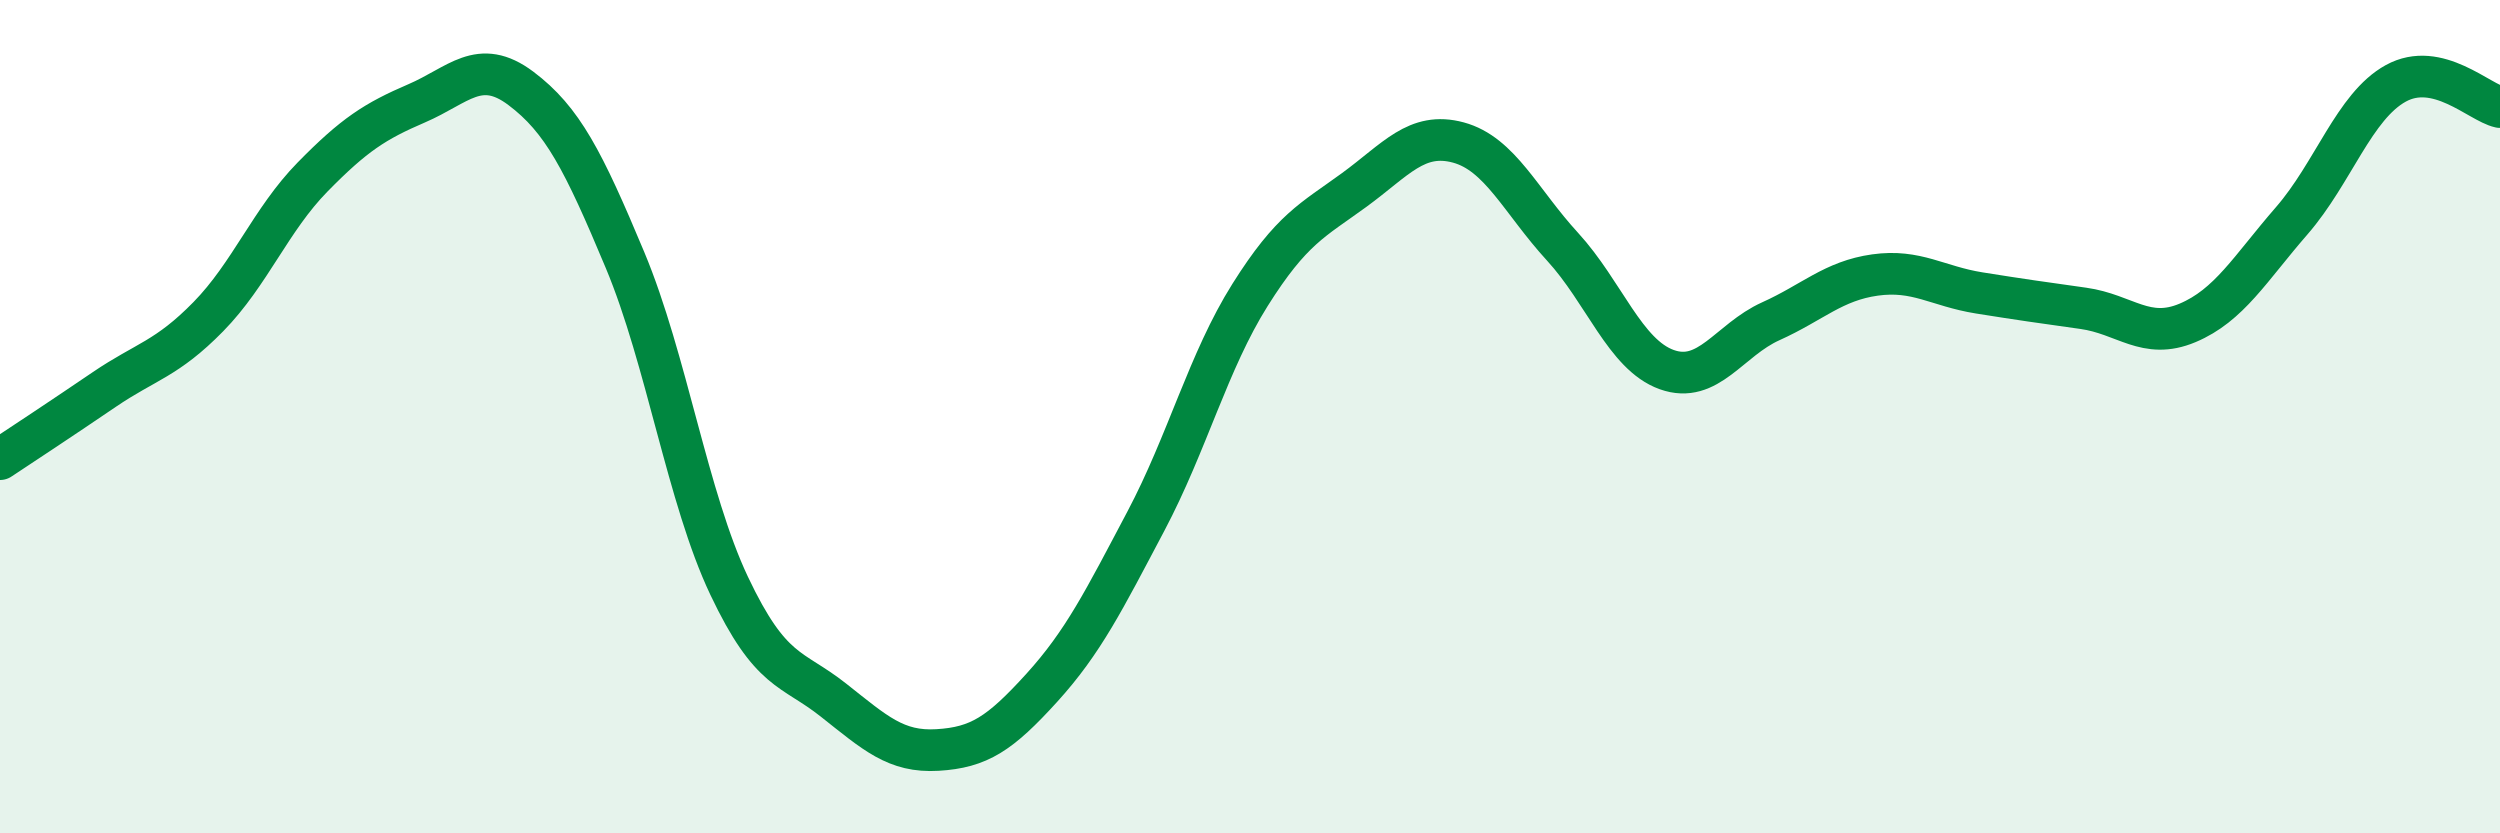
    <svg width="60" height="20" viewBox="0 0 60 20" xmlns="http://www.w3.org/2000/svg">
      <path
        d="M 0,11.02 C 0.5,10.69 1.5,10.03 2.5,9.35 C 3.5,8.67 4,8.62 5,7.6 C 6,6.58 6.5,5.27 7.5,4.25 C 8.5,3.23 9,2.91 10,2.48 C 11,2.05 11.5,1.37 12.5,2.12 C 13.5,2.87 14,3.85 15,6.24 C 16,8.63 16.5,11.95 17.5,14.06 C 18.5,16.17 19,16.01 20,16.8 C 21,17.59 21.5,18.06 22.5,18 C 23.5,17.94 24,17.61 25,16.51 C 26,15.41 26.5,14.4 27.5,12.51 C 28.5,10.62 29,8.67 30,7.08 C 31,5.49 31.5,5.29 32.5,4.56 C 33.5,3.83 34,3.15 35,3.42 C 36,3.69 36.5,4.83 37.5,5.92 C 38.5,7.01 39,8.51 40,8.87 C 41,9.23 41.5,8.16 42.5,7.71 C 43.5,7.26 44,6.74 45,6.6 C 46,6.46 46.5,6.87 47.5,7.03 C 48.5,7.19 49,7.26 50,7.4 C 51,7.54 51.5,8.17 52.5,7.75 C 53.5,7.33 54,6.45 55,5.3 C 56,4.15 56.5,2.55 57.5,2 C 58.5,1.45 59.5,2.46 60,2.57L60 20L0 20Z"
        fill="#008740"
        opacity="0.1"
        stroke-linecap="round"
        stroke-linejoin="round"
      />
      <path
        d="M 0,11.02 C 0.5,10.69 1.5,10.03 2.5,9.35 C 3.5,8.67 4,8.62 5,7.6 C 6,6.58 6.5,5.27 7.5,4.25 C 8.5,3.23 9,2.91 10,2.48 C 11,2.05 11.5,1.37 12.5,2.12 C 13.5,2.87 14,3.85 15,6.24 C 16,8.63 16.5,11.95 17.5,14.06 C 18.5,16.17 19,16.01 20,16.8 C 21,17.59 21.5,18.06 22.5,18 C 23.5,17.94 24,17.61 25,16.51 C 26,15.41 26.5,14.4 27.5,12.51 C 28.5,10.62 29,8.67 30,7.08 C 31,5.49 31.5,5.29 32.5,4.56 C 33.5,3.83 34,3.15 35,3.42 C 36,3.69 36.5,4.83 37.5,5.92 C 38.5,7.01 39,8.51 40,8.87 C 41,9.23 41.5,8.16 42.5,7.71 C 43.5,7.26 44,6.74 45,6.6 C 46,6.46 46.5,6.87 47.5,7.03 C 48.5,7.19 49,7.26 50,7.4 C 51,7.54 51.5,8.17 52.5,7.75 C 53.5,7.33 54,6.45 55,5.3 C 56,4.15 56.5,2.55 57.5,2 C 58.5,1.45 59.5,2.46 60,2.57"
        stroke="#008740"
        stroke-width="1"
        fill="none"
        stroke-linecap="round"
        stroke-linejoin="round"
      />
    </svg>
  